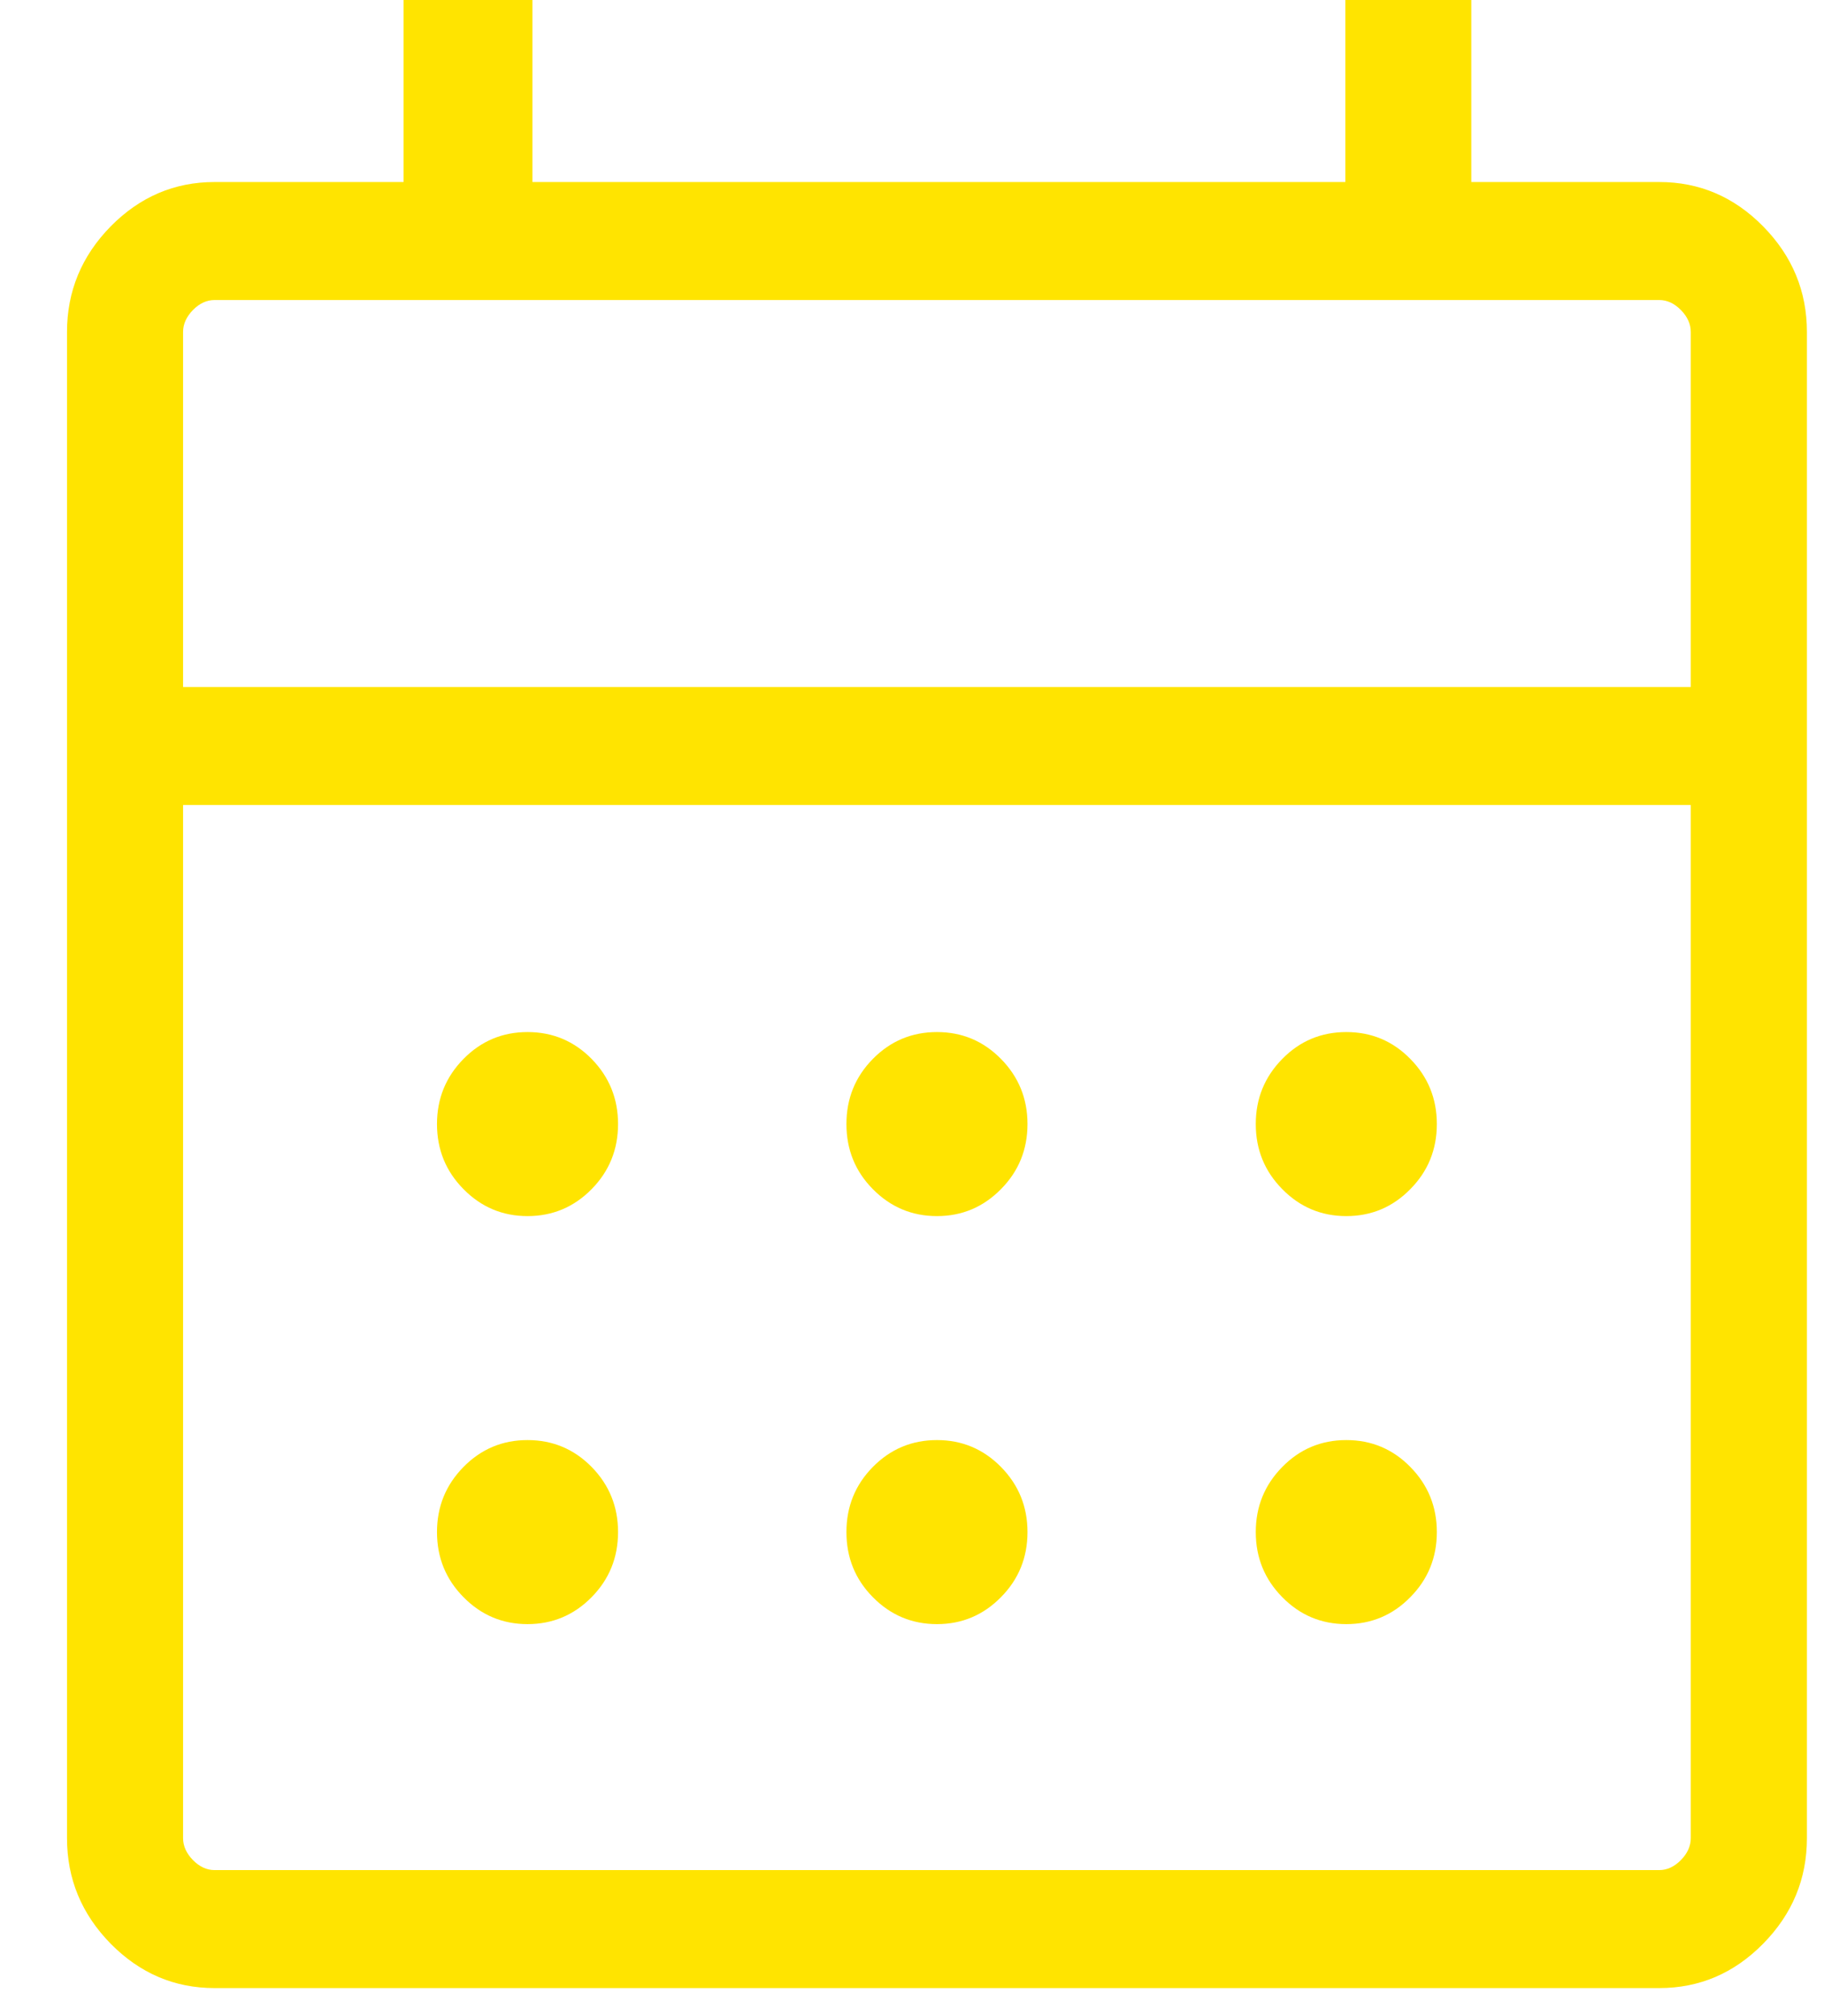 <svg width="19" height="21" viewBox="0 0 19 21" fill="none" xmlns="http://www.w3.org/2000/svg">
<path d="M2.235 20.708C1.817 20.708 1.457 20.554 1.153 20.246C0.85 19.937 0.698 19.571 0.698 19.146V3.458C0.698 3.034 0.85 2.667 1.153 2.358C1.457 2.05 1.817 1.896 2.235 1.896H4.204V0H5.546V1.896H14.014V0H15.326V1.896H17.284C17.702 1.896 18.063 2.05 18.366 2.358C18.67 2.667 18.822 3.034 18.822 3.458V19.146C18.822 19.571 18.67 19.937 18.366 20.246C18.063 20.554 17.702 20.708 17.284 20.708H2.235ZM2.235 19.479H17.284C17.366 19.479 17.441 19.444 17.509 19.375C17.578 19.305 17.612 19.229 17.612 19.146V8.385H1.907V19.146C1.907 19.229 1.942 19.305 2.01 19.375C2.078 19.444 2.153 19.479 2.235 19.479ZM1.907 7.156H17.612V3.458C17.612 3.375 17.578 3.299 17.509 3.229C17.441 3.16 17.366 3.125 17.284 3.125H2.235C2.153 3.125 2.078 3.16 2.01 3.229C1.942 3.299 1.907 3.375 1.907 3.458V7.156ZM9.76 12.667C9.499 12.667 9.276 12.573 9.092 12.386C8.908 12.2 8.817 11.974 8.817 11.708C8.817 11.443 8.908 11.217 9.092 11.03C9.276 10.843 9.499 10.75 9.76 10.75C10.021 10.75 10.243 10.843 10.427 11.03C10.611 11.217 10.703 11.443 10.703 11.708C10.703 11.974 10.611 12.2 10.427 12.386C10.243 12.573 10.021 12.667 9.76 12.667ZM5.495 12.667C5.234 12.667 5.012 12.573 4.828 12.386C4.644 12.2 4.552 11.974 4.552 11.708C4.552 11.443 4.644 11.217 4.828 11.03C5.012 10.843 5.234 10.75 5.495 10.75C5.756 10.75 5.979 10.843 6.163 11.03C6.346 11.217 6.438 11.443 6.438 11.708C6.438 11.974 6.346 12.2 6.163 12.386C5.979 12.573 5.756 12.667 5.495 12.667ZM14.024 12.667C13.763 12.667 13.54 12.573 13.357 12.386C13.173 12.2 13.081 11.974 13.081 11.708C13.081 11.443 13.173 11.217 13.357 11.03C13.54 10.843 13.763 10.75 14.024 10.75C14.285 10.75 14.508 10.843 14.691 11.03C14.875 11.217 14.967 11.443 14.967 11.708C14.967 11.974 14.875 12.2 14.691 12.386C14.508 12.573 14.285 12.667 14.024 12.667ZM9.76 16.917C9.499 16.917 9.276 16.823 9.092 16.636C8.908 16.45 8.817 16.224 8.817 15.958C8.817 15.693 8.908 15.467 9.092 15.28C9.276 15.093 9.499 15 9.76 15C10.021 15 10.243 15.093 10.427 15.28C10.611 15.467 10.703 15.693 10.703 15.958C10.703 16.224 10.611 16.45 10.427 16.636C10.243 16.823 10.021 16.917 9.76 16.917ZM5.495 16.917C5.234 16.917 5.012 16.823 4.828 16.636C4.644 16.45 4.552 16.224 4.552 15.958C4.552 15.693 4.644 15.467 4.828 15.28C5.012 15.093 5.234 15 5.495 15C5.756 15 5.979 15.093 6.163 15.28C6.346 15.467 6.438 15.693 6.438 15.958C6.438 16.224 6.346 16.45 6.163 16.636C5.979 16.823 5.756 16.917 5.495 16.917ZM14.024 16.917C13.763 16.917 13.54 16.823 13.357 16.636C13.173 16.45 13.081 16.224 13.081 15.958C13.081 15.693 13.173 15.467 13.357 15.28C13.54 15.093 13.763 15 14.024 15C14.285 15 14.508 15.093 14.691 15.28C14.875 15.467 14.967 15.693 14.967 15.958C14.967 16.224 14.875 16.45 14.691 16.636C14.508 16.823 14.285 16.917 14.024 16.917Z" fill="#FFE400"/>
</svg>
